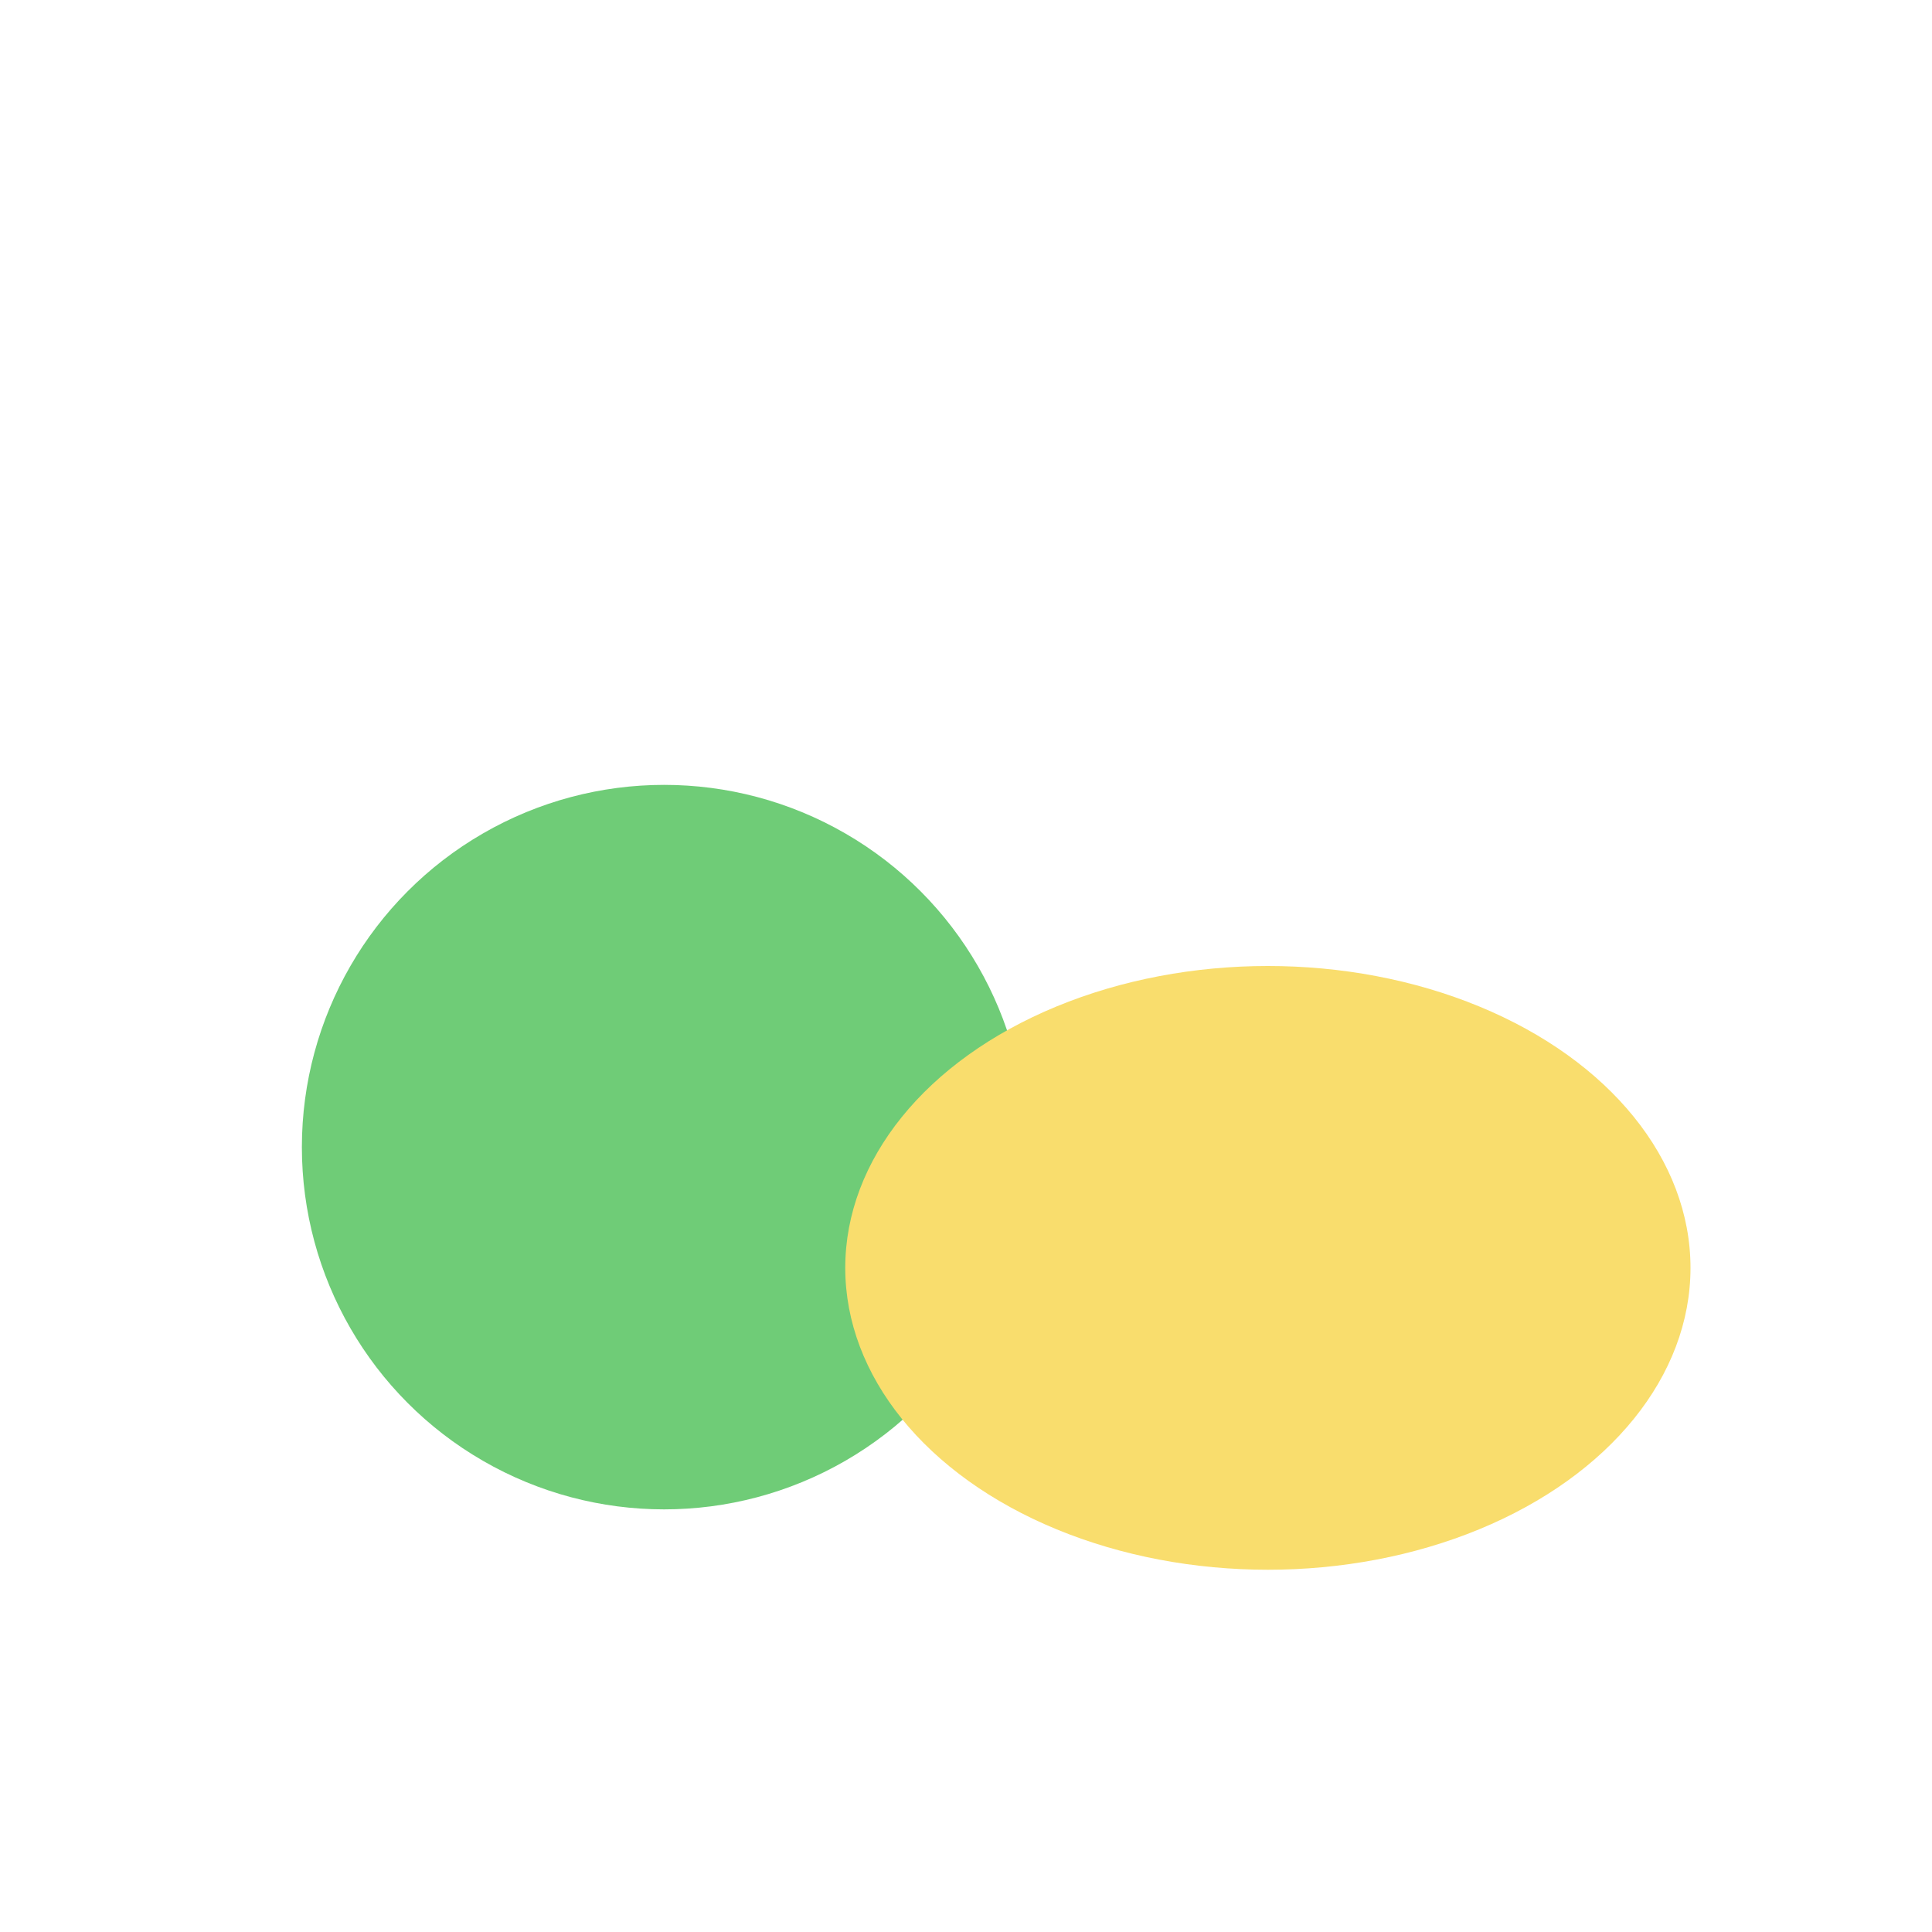 <?xml version="1.0" encoding="UTF-8"?>
<svg xmlns="http://www.w3.org/2000/svg" width="32" height="32" viewBox="0 0 32 32"><circle cx="11" cy="19" r="6" fill="#6FCC77"/><ellipse cx="21" cy="21" rx="7" ry="5" fill="#F9DD6D"/></svg>